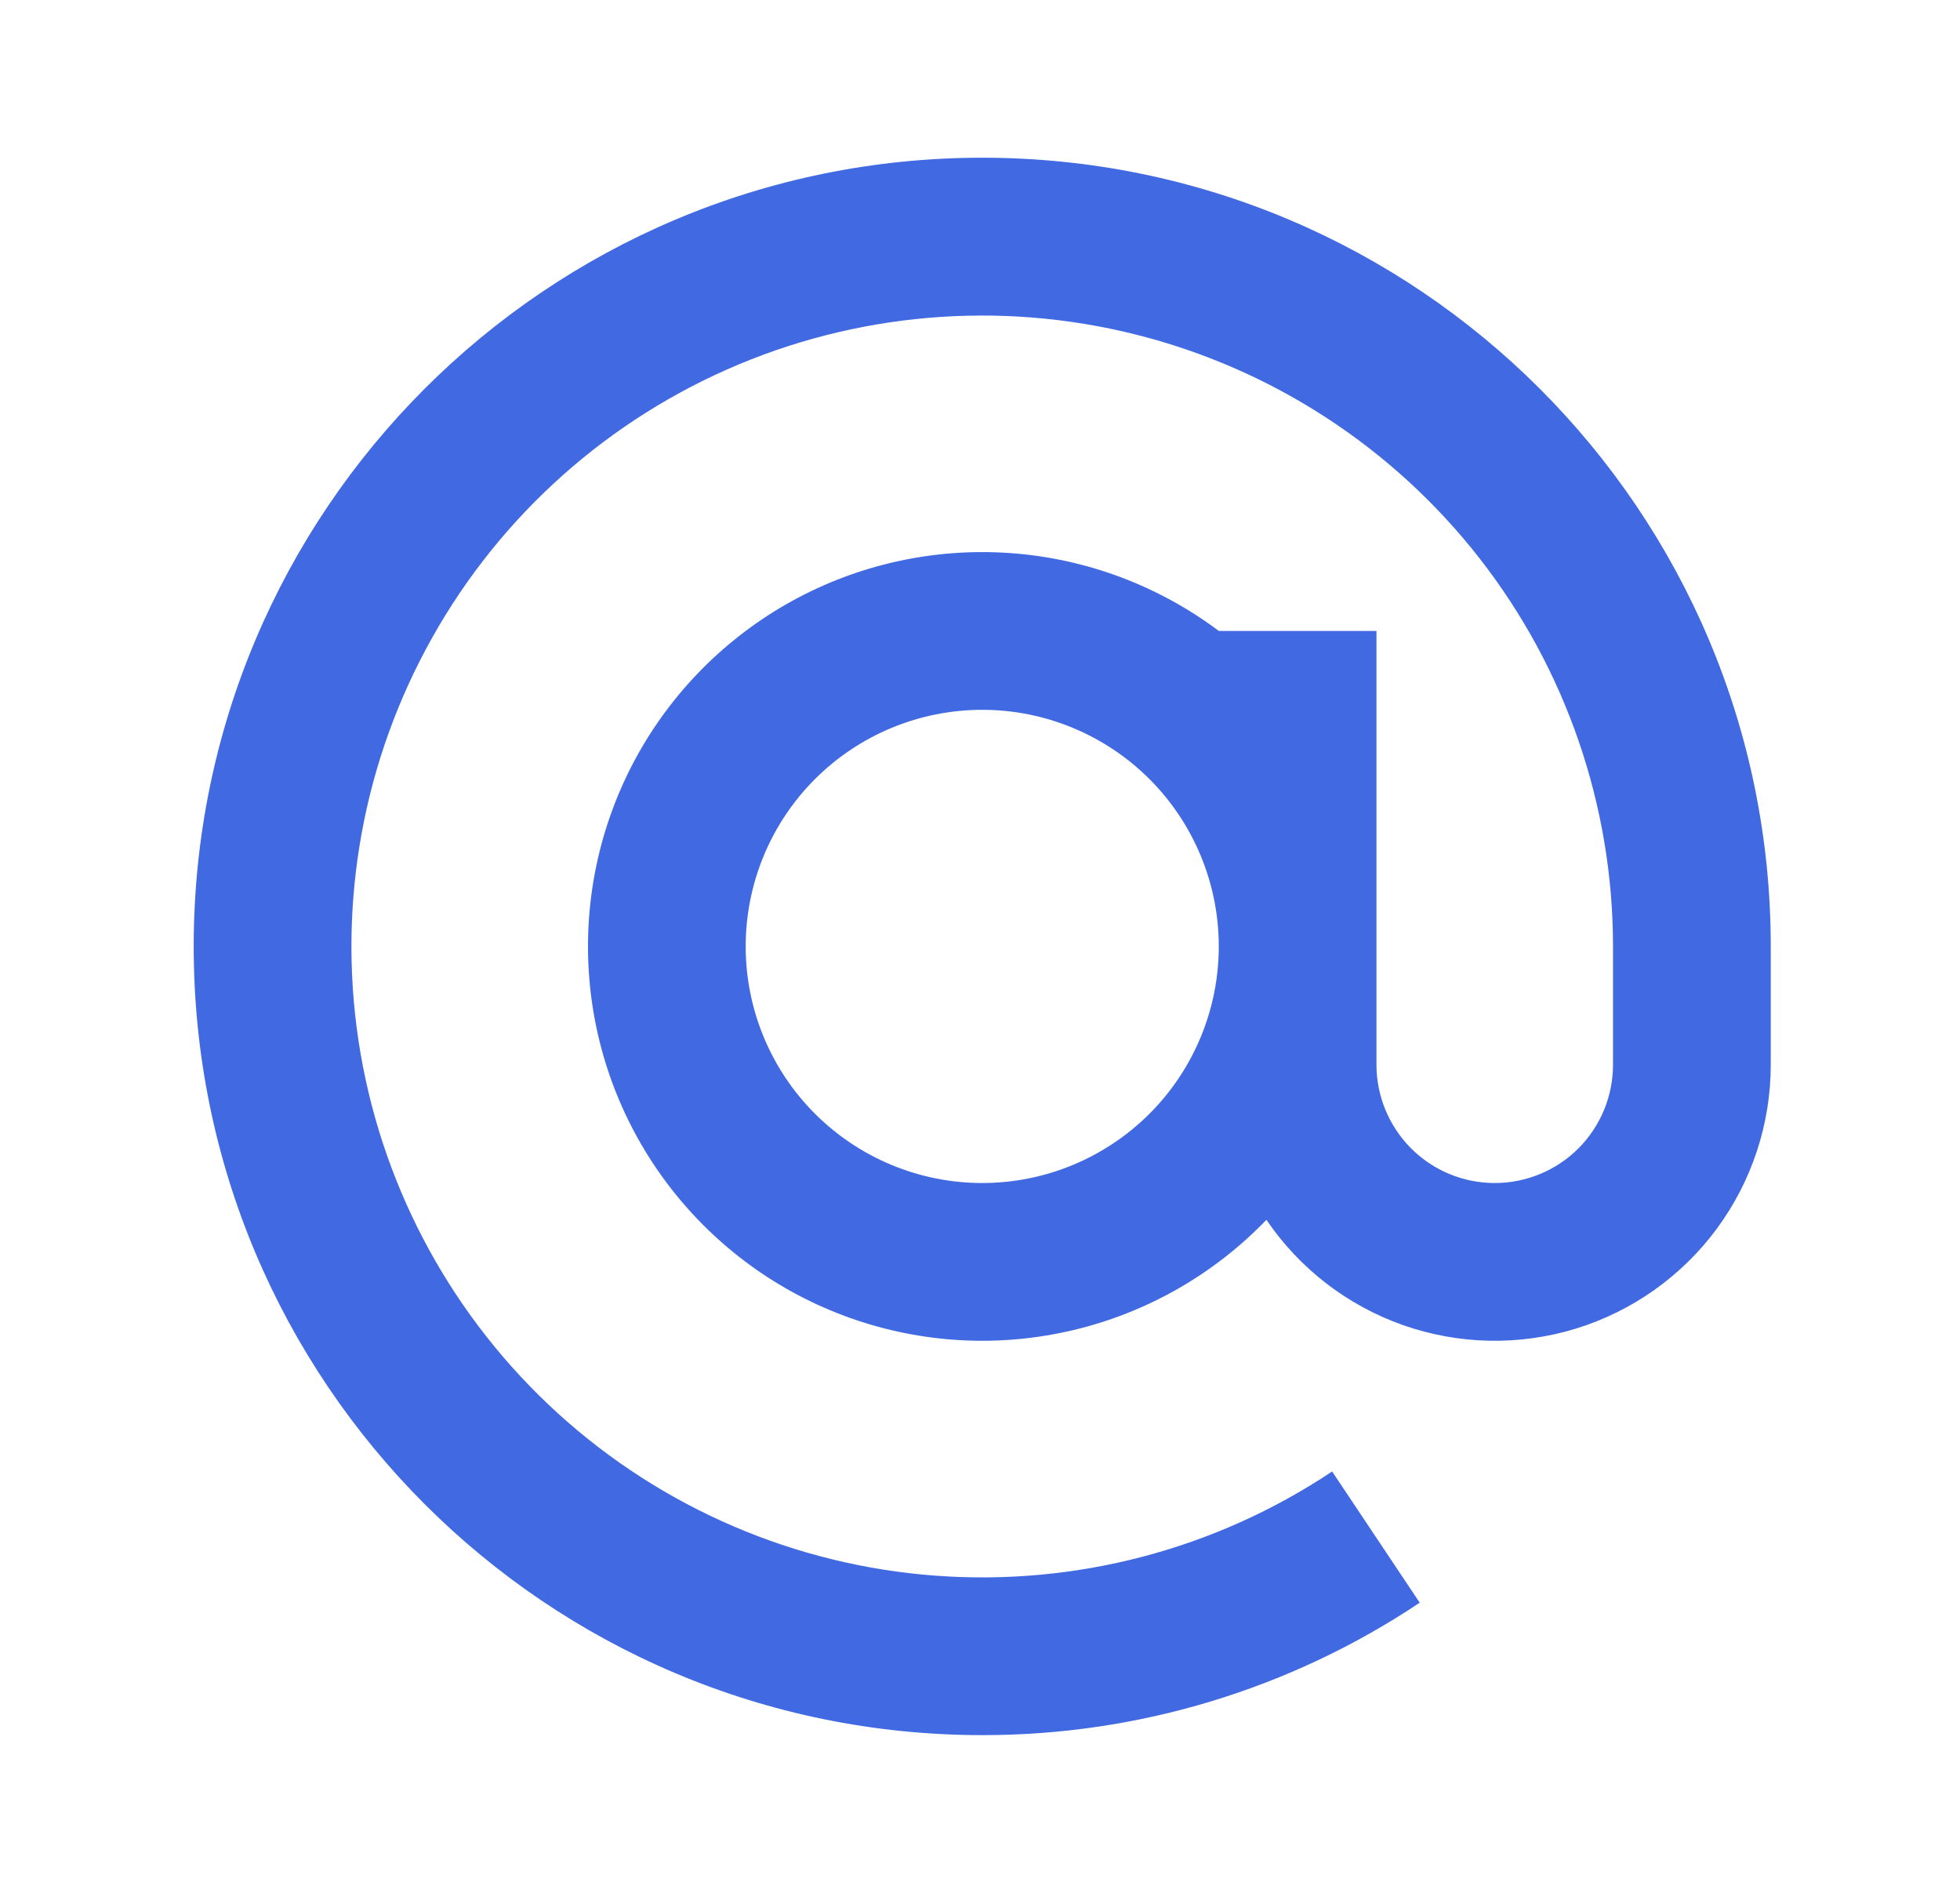 <svg width="29" height="28" viewBox="0 0 29 28" fill="none" xmlns="http://www.w3.org/2000/svg">
<g clip-path="url(#clip0_2007_8403)">
<path d="M23.866 14C23.866 11.92 23.171 9.899 21.891 8.259C20.611 6.619 18.82 5.454 16.802 4.948C14.784 4.442 12.655 4.625 10.753 5.467C8.851 6.31 7.285 7.763 6.304 9.598C5.322 11.432 4.982 13.541 5.336 15.591C5.691 17.641 6.72 19.514 8.26 20.912C9.8 22.31 11.764 23.154 13.838 23.308C15.913 23.463 17.98 22.921 19.71 21.767L21.006 23.708C19.09 24.988 16.837 25.67 14.533 25.667C8.089 25.667 2.866 20.444 2.866 14C2.866 7.557 8.089 2.333 14.533 2.333C20.976 2.333 26.2 7.557 26.2 14V15.75C26.2 16.624 25.92 17.474 25.401 18.177C24.882 18.879 24.151 19.397 23.316 19.654C22.481 19.91 21.586 19.892 20.762 19.603C19.938 19.313 19.228 18.767 18.738 18.044C17.959 18.853 16.963 19.421 15.87 19.678C14.776 19.936 13.632 19.872 12.573 19.494C11.515 19.117 10.589 18.442 9.905 17.551C9.221 16.66 8.809 15.59 8.719 14.471C8.628 13.351 8.863 12.229 9.394 11.239C9.926 10.25 10.732 9.435 11.716 8.892C12.699 8.35 13.819 8.103 14.939 8.181C16.06 8.259 17.134 8.659 18.033 9.333H20.366V15.75C20.366 16.214 20.551 16.659 20.879 16.988C21.207 17.316 21.652 17.5 22.116 17.5C22.58 17.5 23.026 17.316 23.354 16.988C23.682 16.659 23.866 16.214 23.866 15.75V14ZM14.533 10.5C13.605 10.5 12.714 10.869 12.058 11.525C11.402 12.181 11.033 13.072 11.033 14C11.033 14.928 11.402 15.819 12.058 16.475C12.714 17.131 13.605 17.5 14.533 17.5C15.461 17.5 16.351 17.131 17.008 16.475C17.664 15.819 18.033 14.928 18.033 14C18.033 13.072 17.664 12.181 17.008 11.525C16.351 10.869 15.461 10.5 14.533 10.5Z" fill="#4169E1"/>
</g>
<defs>
<clipPath id="clip0_2007_8403">
<rect width="28" height="28" fill="white" transform="translate(0.533)"/>
</clipPath>
</defs>
</svg>
